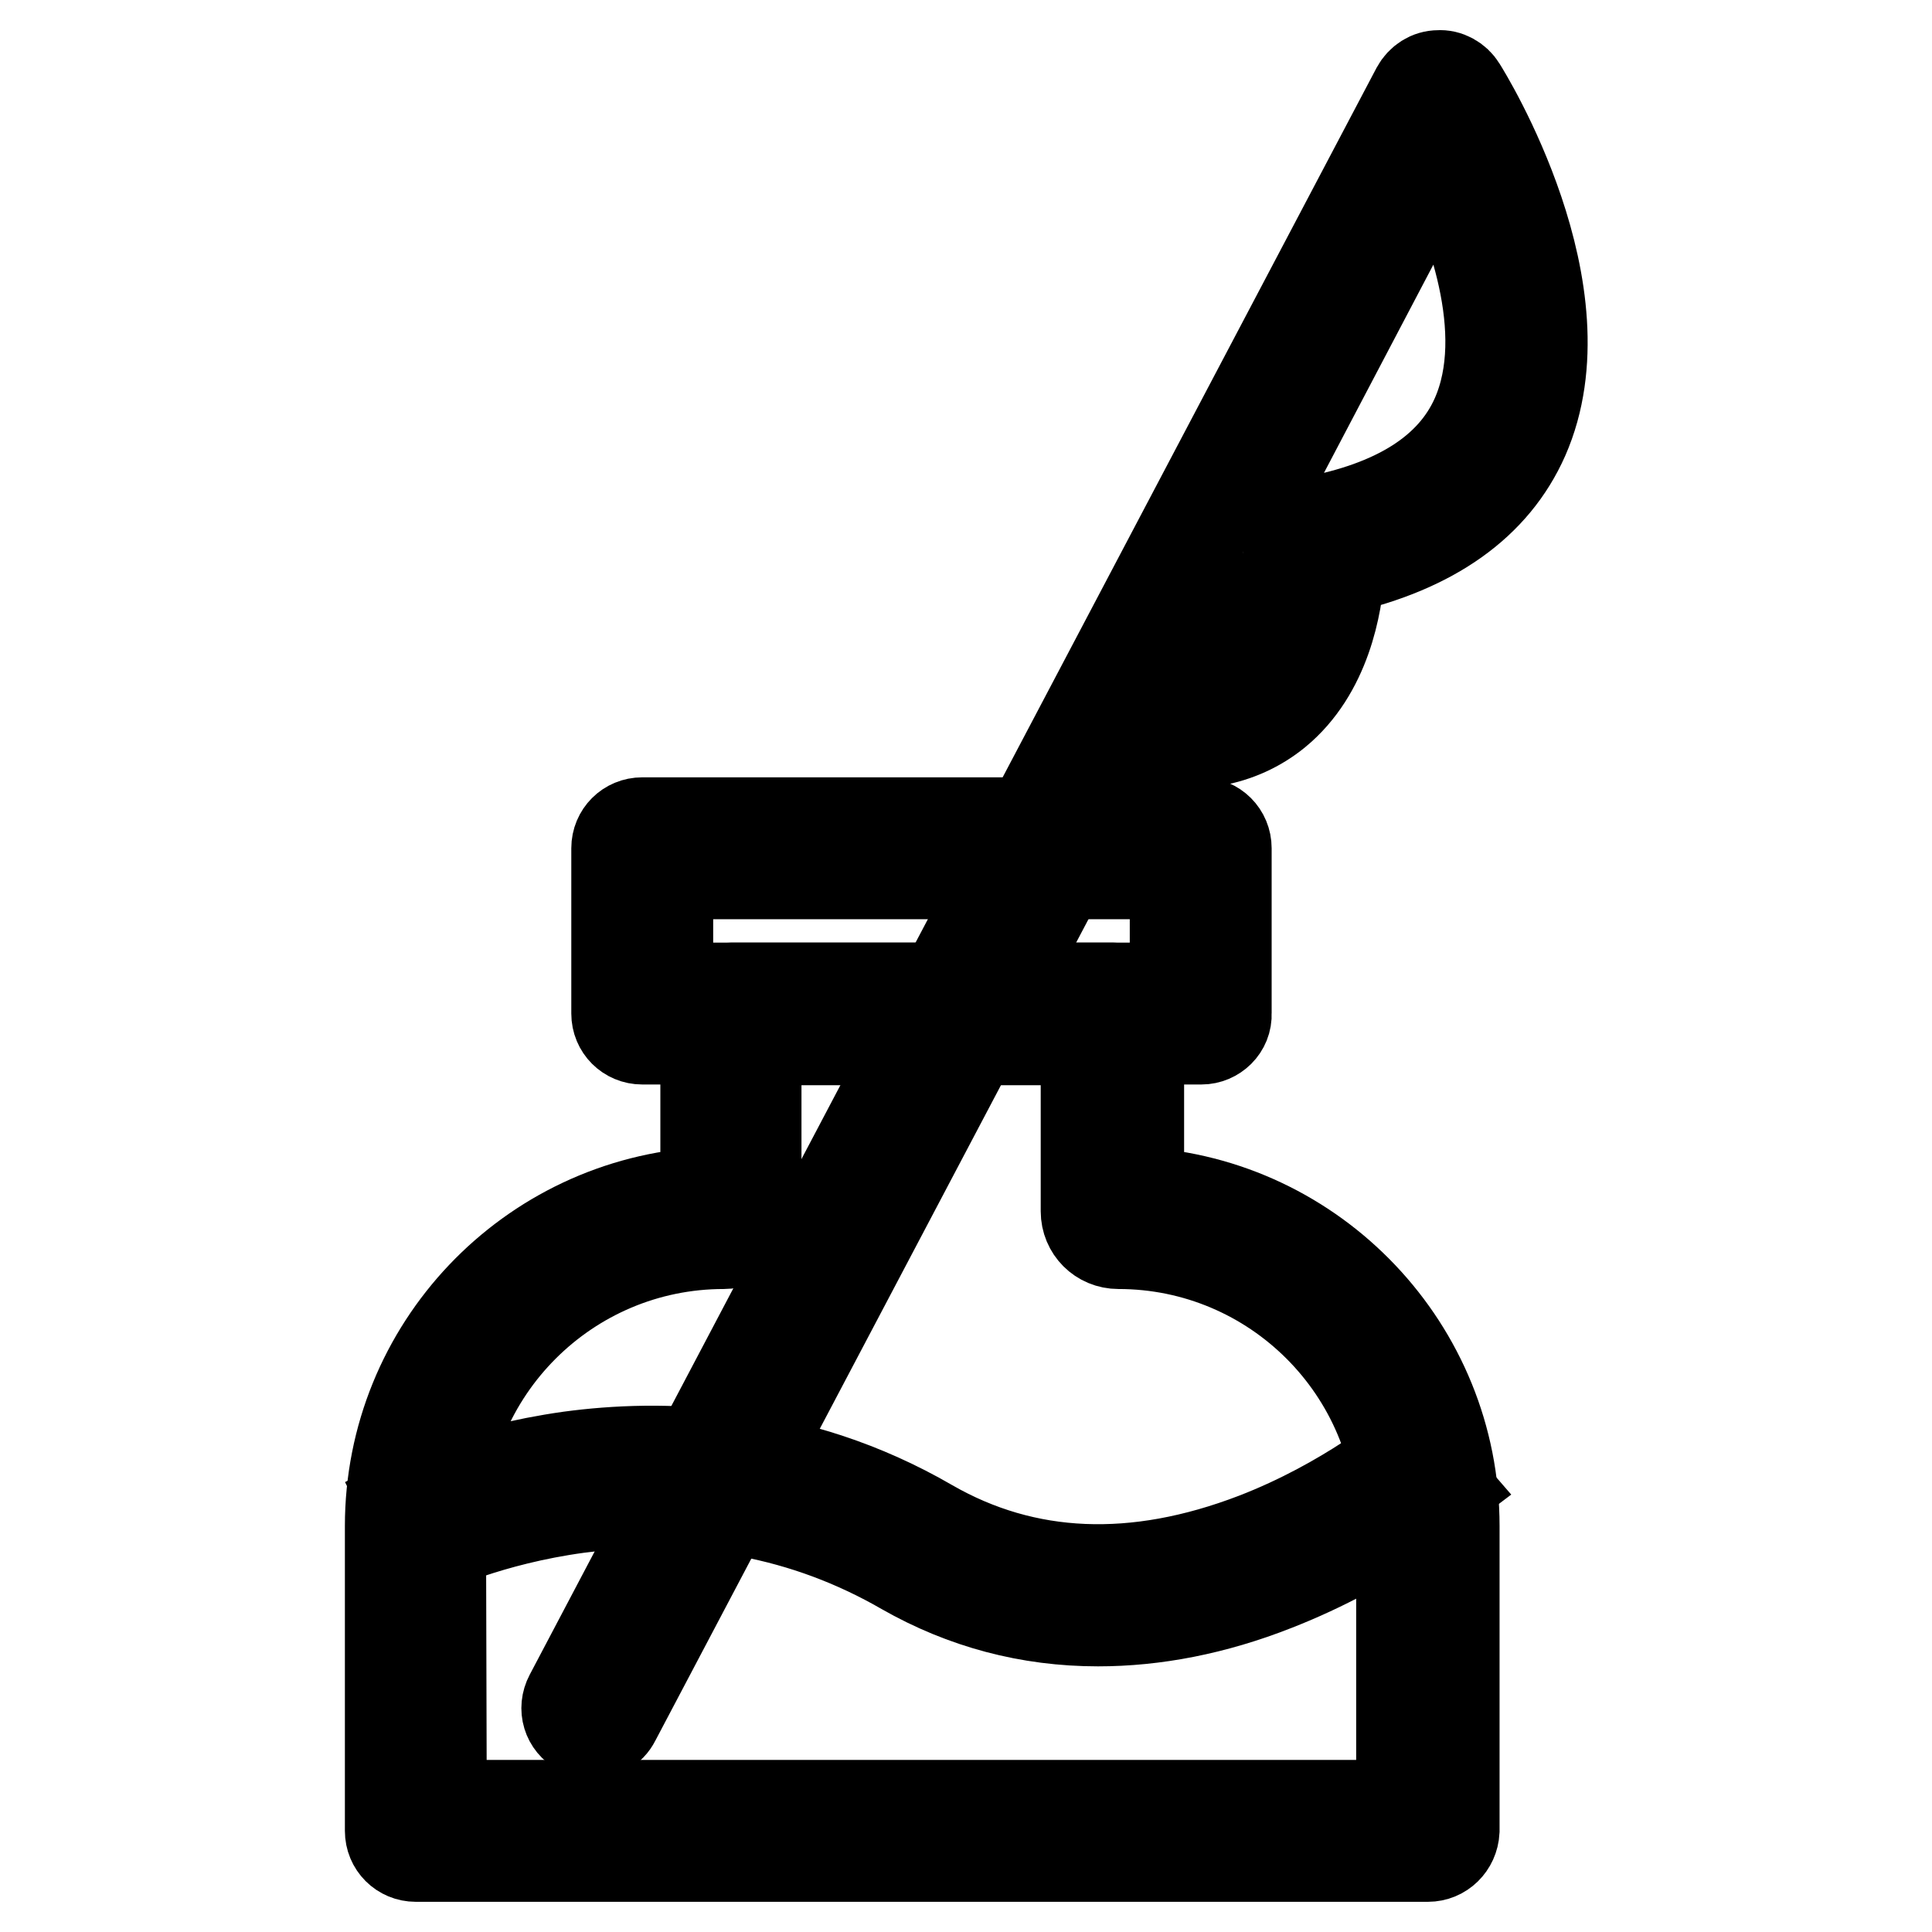 <?xml version="1.0" encoding="utf-8"?>
<!-- Svg Vector Icons : http://www.onlinewebfonts.com/icon -->
<!DOCTYPE svg PUBLIC "-//W3C//DTD SVG 1.1//EN" "http://www.w3.org/Graphics/SVG/1.1/DTD/svg11.dtd">
<svg version="1.1" xmlns="http://www.w3.org/2000/svg" xmlns:xlink="http://www.w3.org/1999/xlink" x="0px" y="0px" viewBox="0 0 256 256" enable-background="new 0 0 256 256" xml:space="preserve">
<g> <path stroke-width="12" fill-opacity="0" stroke="#000000"  d="M159.2,137.7H85.1c-1.9,0-3.4-1.5-3.4-3.4v-21.9c0-1.9,1.5-3.4,3.4-3.4h74c1.9,0,3.4,1.5,3.4,3.4v21.9 C162.6,136.2,161,137.7,159.2,137.7L159.2,137.7z M88.5,130.9h67.2v-15.1H88.5V130.9z"/> <path stroke-width="12" fill-opacity="0" stroke="#000000"  d="M189.2,246H55.1c-1.9,0-3.4-1.5-3.4-3.4v-40.4c0-23.6,18.5-42.9,41.8-44.2v-23.7c0-1.9,1.5-3.4,3.4-3.4 h50.6c1.9,0,3.4,1.5,3.4,3.4V158c23.3,1.3,41.8,20.7,41.8,44.2v40.4C192.6,244.5,191.1,246,189.2,246L189.2,246z M58.5,239.2h127.2 v-36.9c0-20.7-16.8-37.5-37.5-37.5c-2.4,0-4.3-1.9-4.3-4.3v-22.7h-43.7v22.7c0,2.4-1.9,4.3-4.3,4.3c-20.7,0-37.5,16.8-37.5,37.5 L58.5,239.2L58.5,239.2z"/> <path stroke-width="12" fill-opacity="0" stroke="#000000"  d="M145.5,214.8c-9.2,0-17.8-2.3-25.7-6.8c-13-7.5-27.5-10.2-43.2-8.2c-11.8,1.6-19.9,5.5-19.9,5.5l-3-6.2 c0.4-0.2,9-4.3,21.8-6.1c11.9-1.6,29.8-1.4,47.7,9c12.7,7.3,27.2,7.9,43.1,1.8c12.2-4.7,20.6-11.8,20.7-11.9l4.5,5.2 c-0.4,0.3-9.2,7.8-22.5,13C160.9,213.3,153,214.8,145.5,214.8L145.5,214.8z"/> <path stroke-width="12" fill-opacity="0" stroke="#000000"  d="M78.5,229.7c-0.5,0-1.1-0.1-1.6-0.4c-1.7-0.9-2.3-2.9-1.4-4.6L187.7,11.8c0.6-1.1,1.7-1.8,2.9-1.8 c1.2-0.1,2.4,0.6,3,1.6c0.7,1.1,16.8,27.1,8.3,46.4c-3.9,8.8-12.1,14.6-24.4,17.4c-0.3,4.7-1.8,13.6-8.4,19 c-4.8,3.9-11.2,5.1-19,3.4L81.5,227.9C80.9,229.1,79.7,229.7,78.5,229.7z M153.5,91.5c4.8,0.7,8.6-0.1,11.3-2.4 c6.2-5.1,6-16.2,5.9-16.4c-0.1-1.7,1.1-3.2,2.8-3.5c11.5-2.1,18.9-6.8,22.1-14c5-11.3-0.9-26.5-4.9-34.5L153.5,91.5z"/></g>
</svg>
